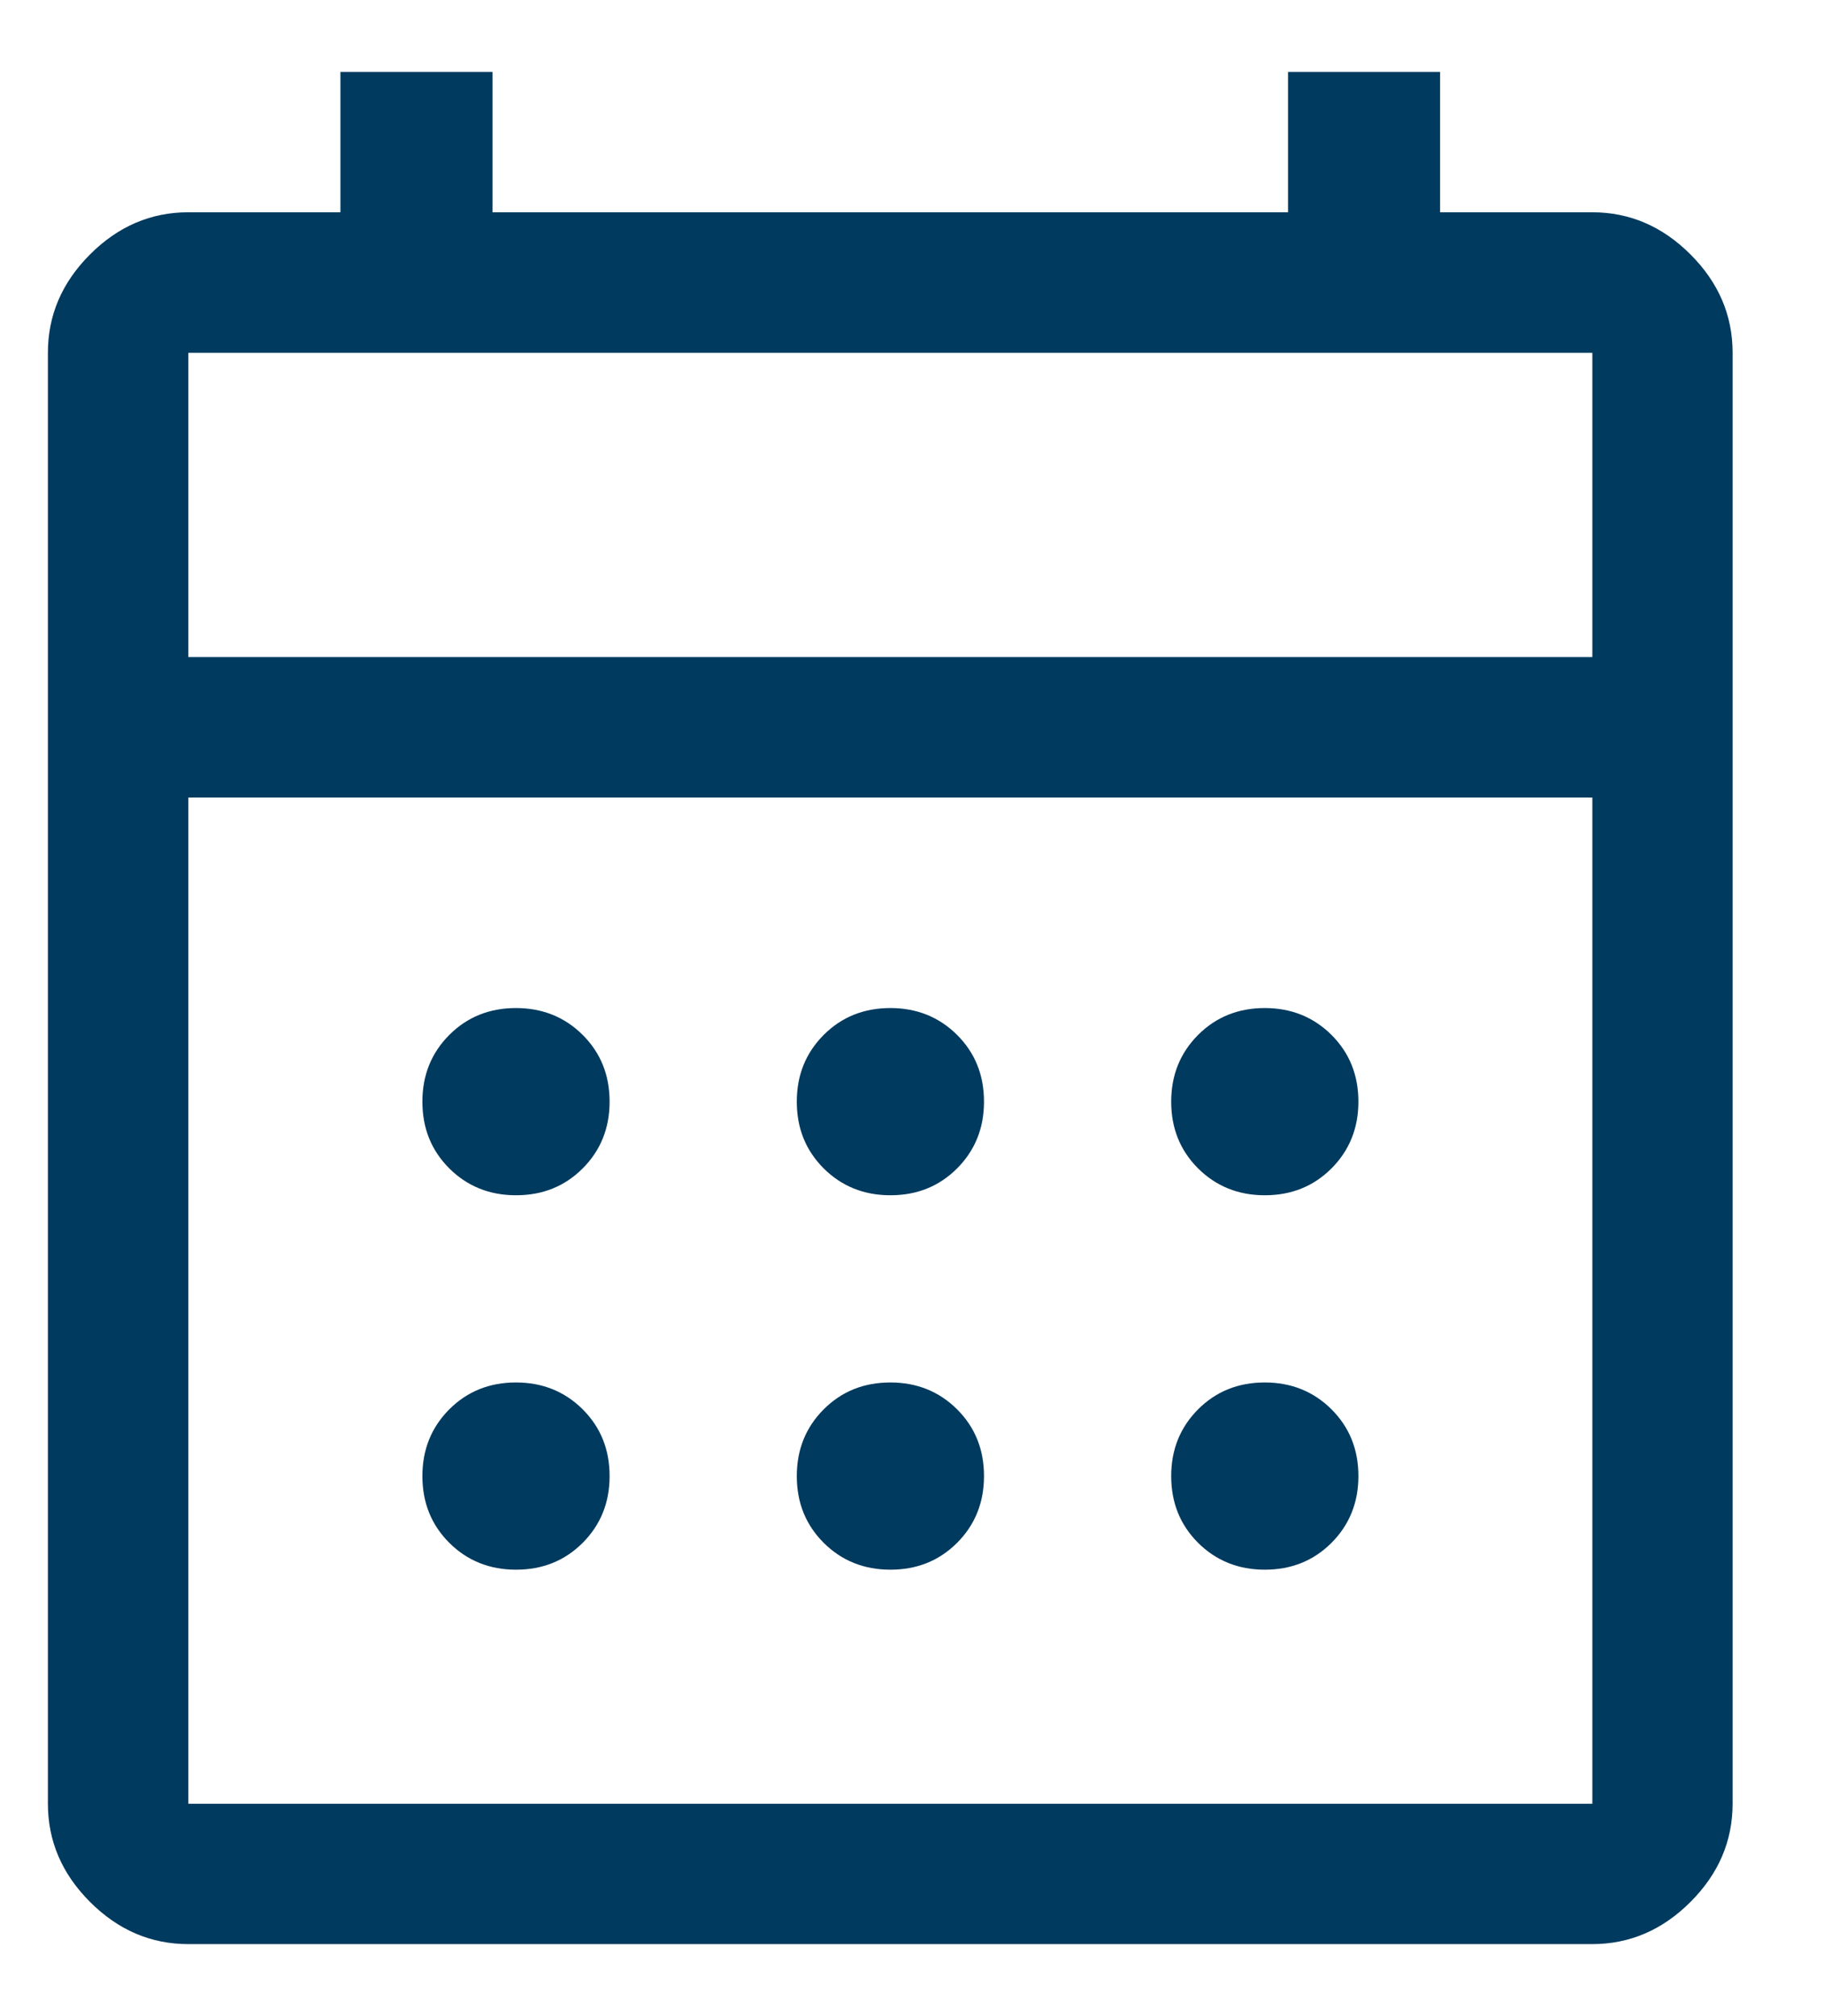 <?xml version="1.0" encoding="UTF-8"?> <svg xmlns="http://www.w3.org/2000/svg" height="21" viewBox="0 0 19 21" width="19"><path d="m721.962 30.844v-3.169zm0 0h14.625v-3.169h-14.625zm0 11.944h14.625v-10.481h-14.625zm0 1.462c-.39 0-.731-.146-1.024-.439s-.439-.634-.439-1.024v-15.113c0-.39.146-.731.439-1.024s.634-.439 1.024-.439h1.584v-1.462h1.584v1.462h8.287v-1.462h1.584v1.462h1.584c.39 0 .731.146 1.024.439s.439.634.439 1.024v15.113c0 .39-.146.731-.439 1.024s-.634.439-1.024.439zm11.213-3.9c-.276 0-.508-.094-.695-.28-.187-.187-.28-.418-.28-.695s.094-.508.28-.695c.187-.187.418-.28.695-.28.276 0 .508.094.695.28.187.187.28.418.28.695s-.094.508-.28.695c-.187.187-.418.28-.695.28zm-7.8 0c-.276 0-.508-.094-.695-.28-.187-.187-.28-.418-.28-.695s.094-.508.28-.695c.187-.187.418-.28.695-.28.276 0 .508.094.695.28.187.187.28.418.28.695s-.094.508-.28.695c-.187.187-.418.28-.695.28zm3.9 0c-.276 0-.508-.094-.695-.28-.187-.187-.28-.418-.28-.695s.094-.508.28-.695c.187-.187.418-.28.695-.28.276 0 .508.094.695.28.187.187.28.418.28.695s-.094.508-.28.695c-.187.187-.418.28-.695.28zm3.9-3.9c-.276 0-.508-.094-.695-.28-.187-.187-.28-.418-.28-.695s.094-.508.28-.695c.187-.187.418-.28.695-.28.276 0 .508.094.695.28.187.187.28.418.28.695s-.094.508-.28.695c-.187.187-.418.28-.695.28zm-7.8 0c-.276 0-.508-.094-.695-.28-.187-.187-.28-.418-.28-.695s.094-.508.28-.695c.187-.187.418-.28.695-.28.276 0 .508.094.695.28.187.187.28.418.28.695s-.094.508-.28.695c-.187.187-.418.28-.695.28zm3.9 0c-.276 0-.508-.094-.695-.28-.187-.187-.28-.418-.28-.695s.094-.508.28-.695c.187-.187.418-.28.695-.28.276 0 .508.094.695.28.187.187.28.418.28.695s-.094.508-.28.695c-.187.187-.418.28-.695.28z" fill="#003a5e" fill-rule="evenodd" transform="translate(-720 -24)"></path></svg> 
